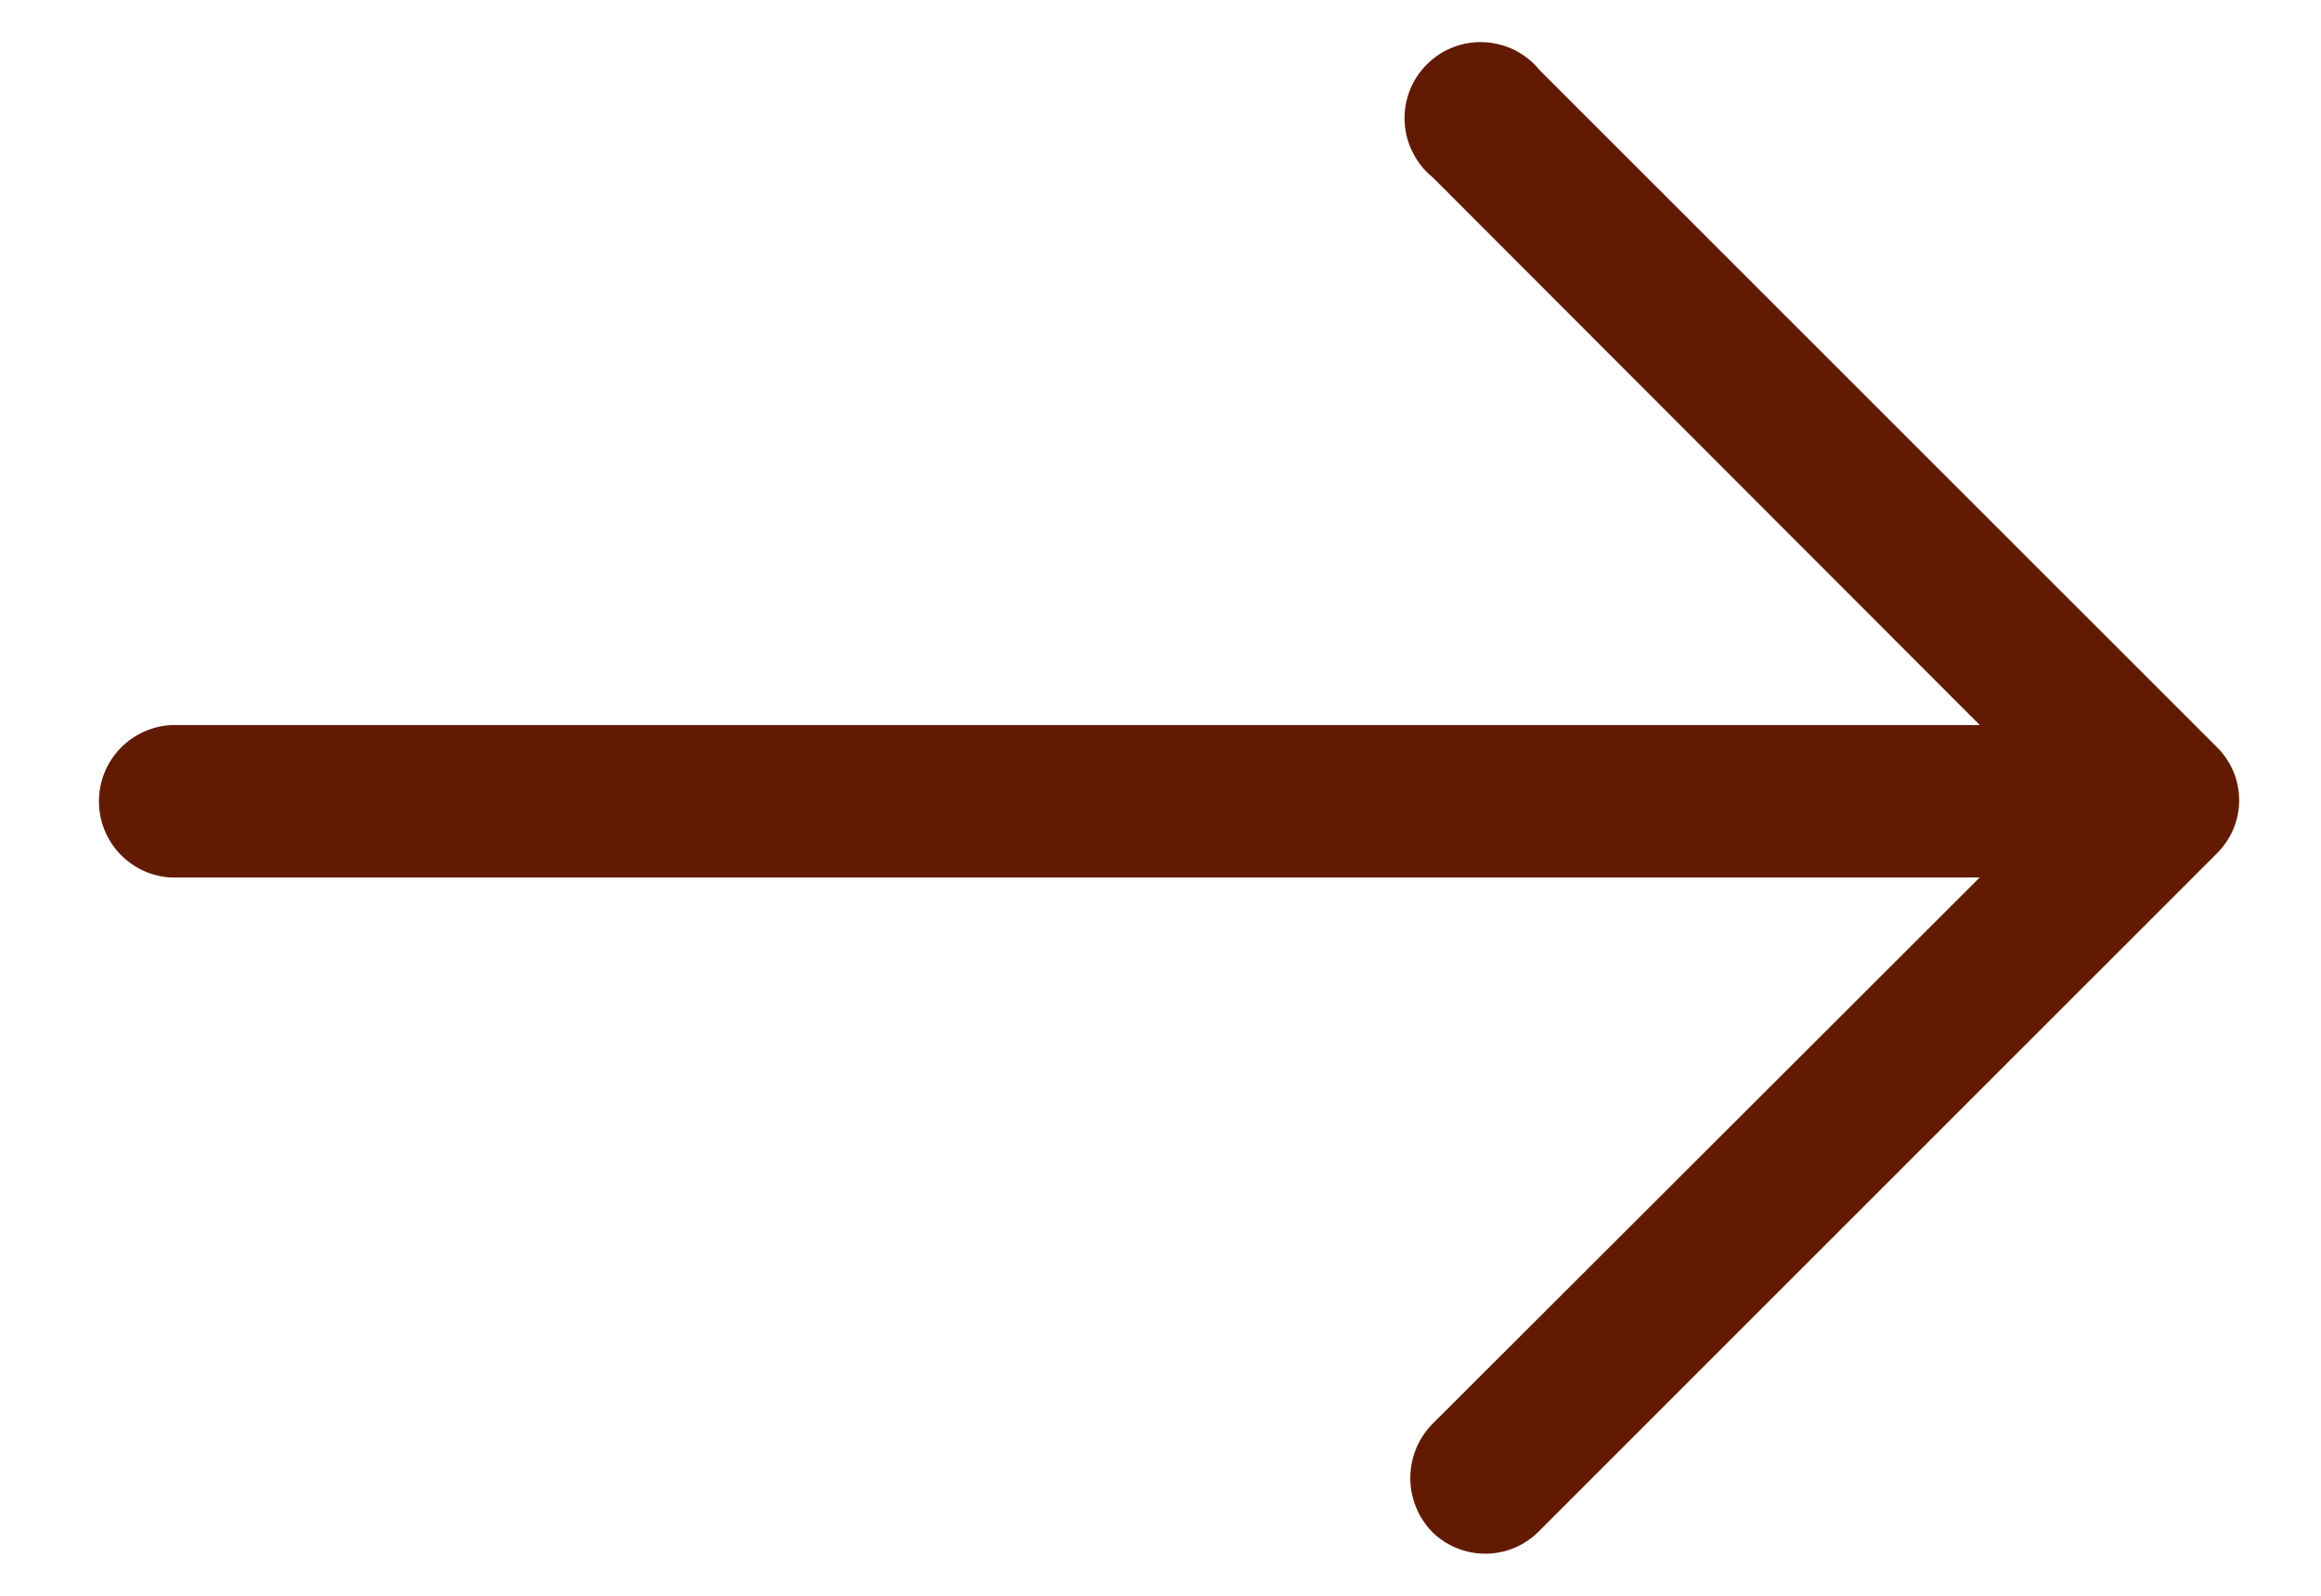 <svg width="16" height="11" viewBox="0 0 16 11" fill="none" xmlns="http://www.w3.org/2000/svg">
<path d="M10.615 0.485C10.569 0.428 10.511 0.381 10.445 0.347C10.38 0.314 10.308 0.295 10.235 0.291C10.161 0.287 10.088 0.298 10.019 0.325C9.95 0.351 9.888 0.392 9.836 0.444C9.784 0.496 9.743 0.558 9.717 0.627C9.691 0.695 9.679 0.769 9.683 0.842C9.687 0.916 9.706 0.988 9.74 1.053C9.773 1.119 9.82 1.177 9.877 1.223L13.648 4.998H1.182C1.047 5.005 0.92 5.063 0.827 5.161C0.734 5.258 0.682 5.388 0.682 5.524C0.682 5.659 0.734 5.789 0.827 5.887C0.92 5.984 1.047 6.043 1.182 6.049H13.647L9.87 9.82C9.775 9.919 9.722 10.051 9.722 10.188C9.722 10.326 9.775 10.458 9.87 10.557C9.968 10.655 10.1 10.71 10.239 10.71C10.377 10.71 10.51 10.655 10.607 10.557L15.28 5.885C15.329 5.837 15.368 5.78 15.395 5.717C15.422 5.653 15.436 5.585 15.436 5.516C15.436 5.448 15.422 5.379 15.395 5.316C15.368 5.253 15.329 5.195 15.28 5.148L10.615 0.485Z" fill="#621B02"/>
</svg>
